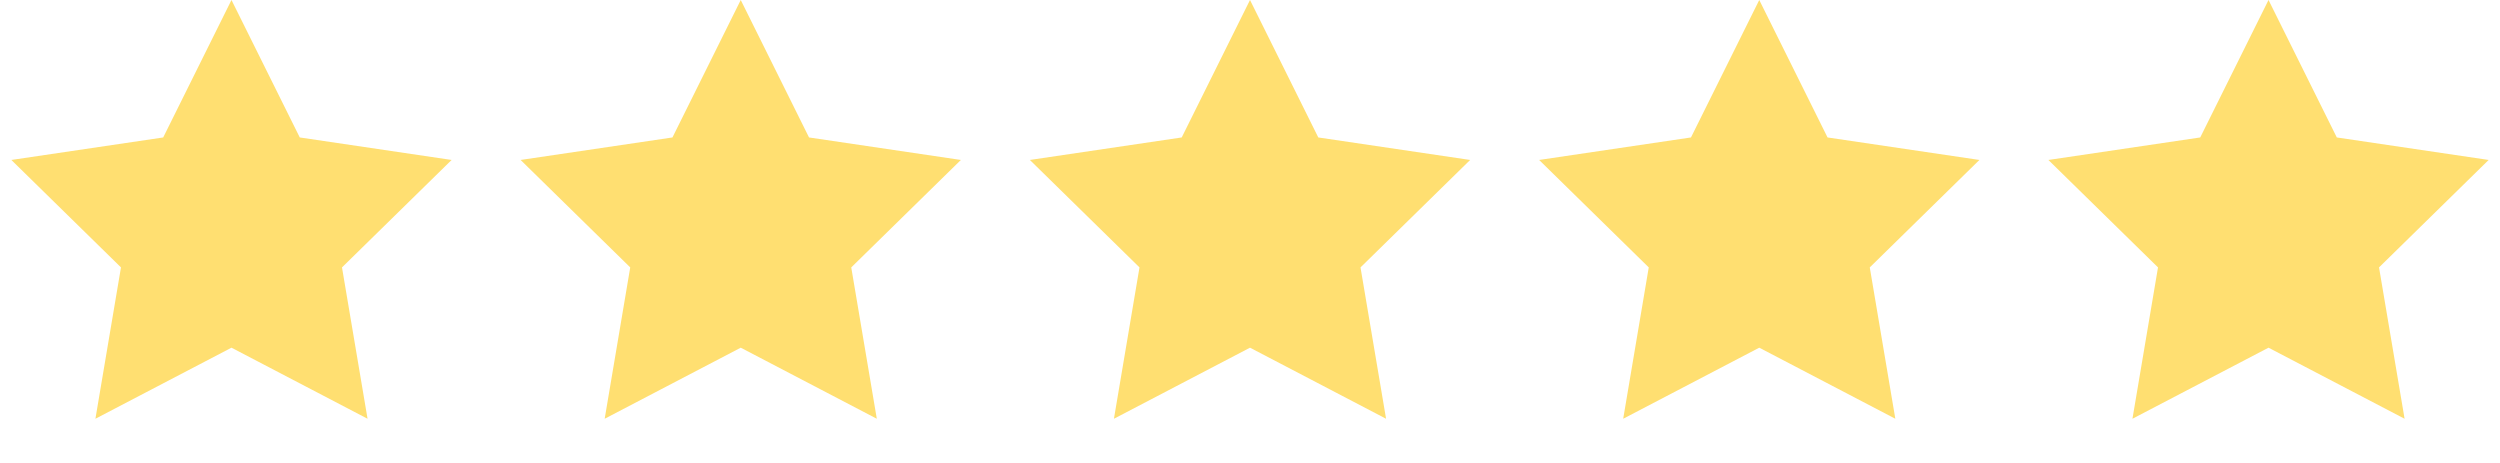 <?xml version="1.0" encoding="UTF-8"?> <svg xmlns="http://www.w3.org/2000/svg" width="54" height="10" viewBox="0 0 54 10" fill="none"> <path d="M5 0L6.475 2.969L9.755 3.455L7.387 5.776L7.939 9.045L5 7.51L2.061 9.045L2.613 5.776L0.245 3.455L3.525 2.969L5 0Z" fill="#FFDF71"></path> <path d="M16 0L17.475 2.969L20.755 3.455L18.387 5.776L18.939 9.045L16 7.51L13.061 9.045L13.613 5.776L11.245 3.455L14.525 2.969L16 0Z" fill="#FFDF71"></path> <path d="M27 0L28.475 2.969L31.755 3.455L29.387 5.776L29.939 9.045L27 7.51L24.061 9.045L24.613 5.776L22.245 3.455L25.525 2.969L27 0Z" fill="#FFDF71"></path> <path d="M38 0L39.475 2.969L42.755 3.455L40.387 5.776L40.939 9.045L38 7.51L35.061 9.045L35.613 5.776L33.245 3.455L36.525 2.969L38 0Z" fill="#FFDF71"></path> <path d="M49 0L50.475 2.969L53.755 3.455L51.387 5.776L51.939 9.045L49 7.51L46.061 9.045L46.613 5.776L44.245 3.455L47.525 2.969L49 0Z" fill="#FFDF71"></path> </svg> 